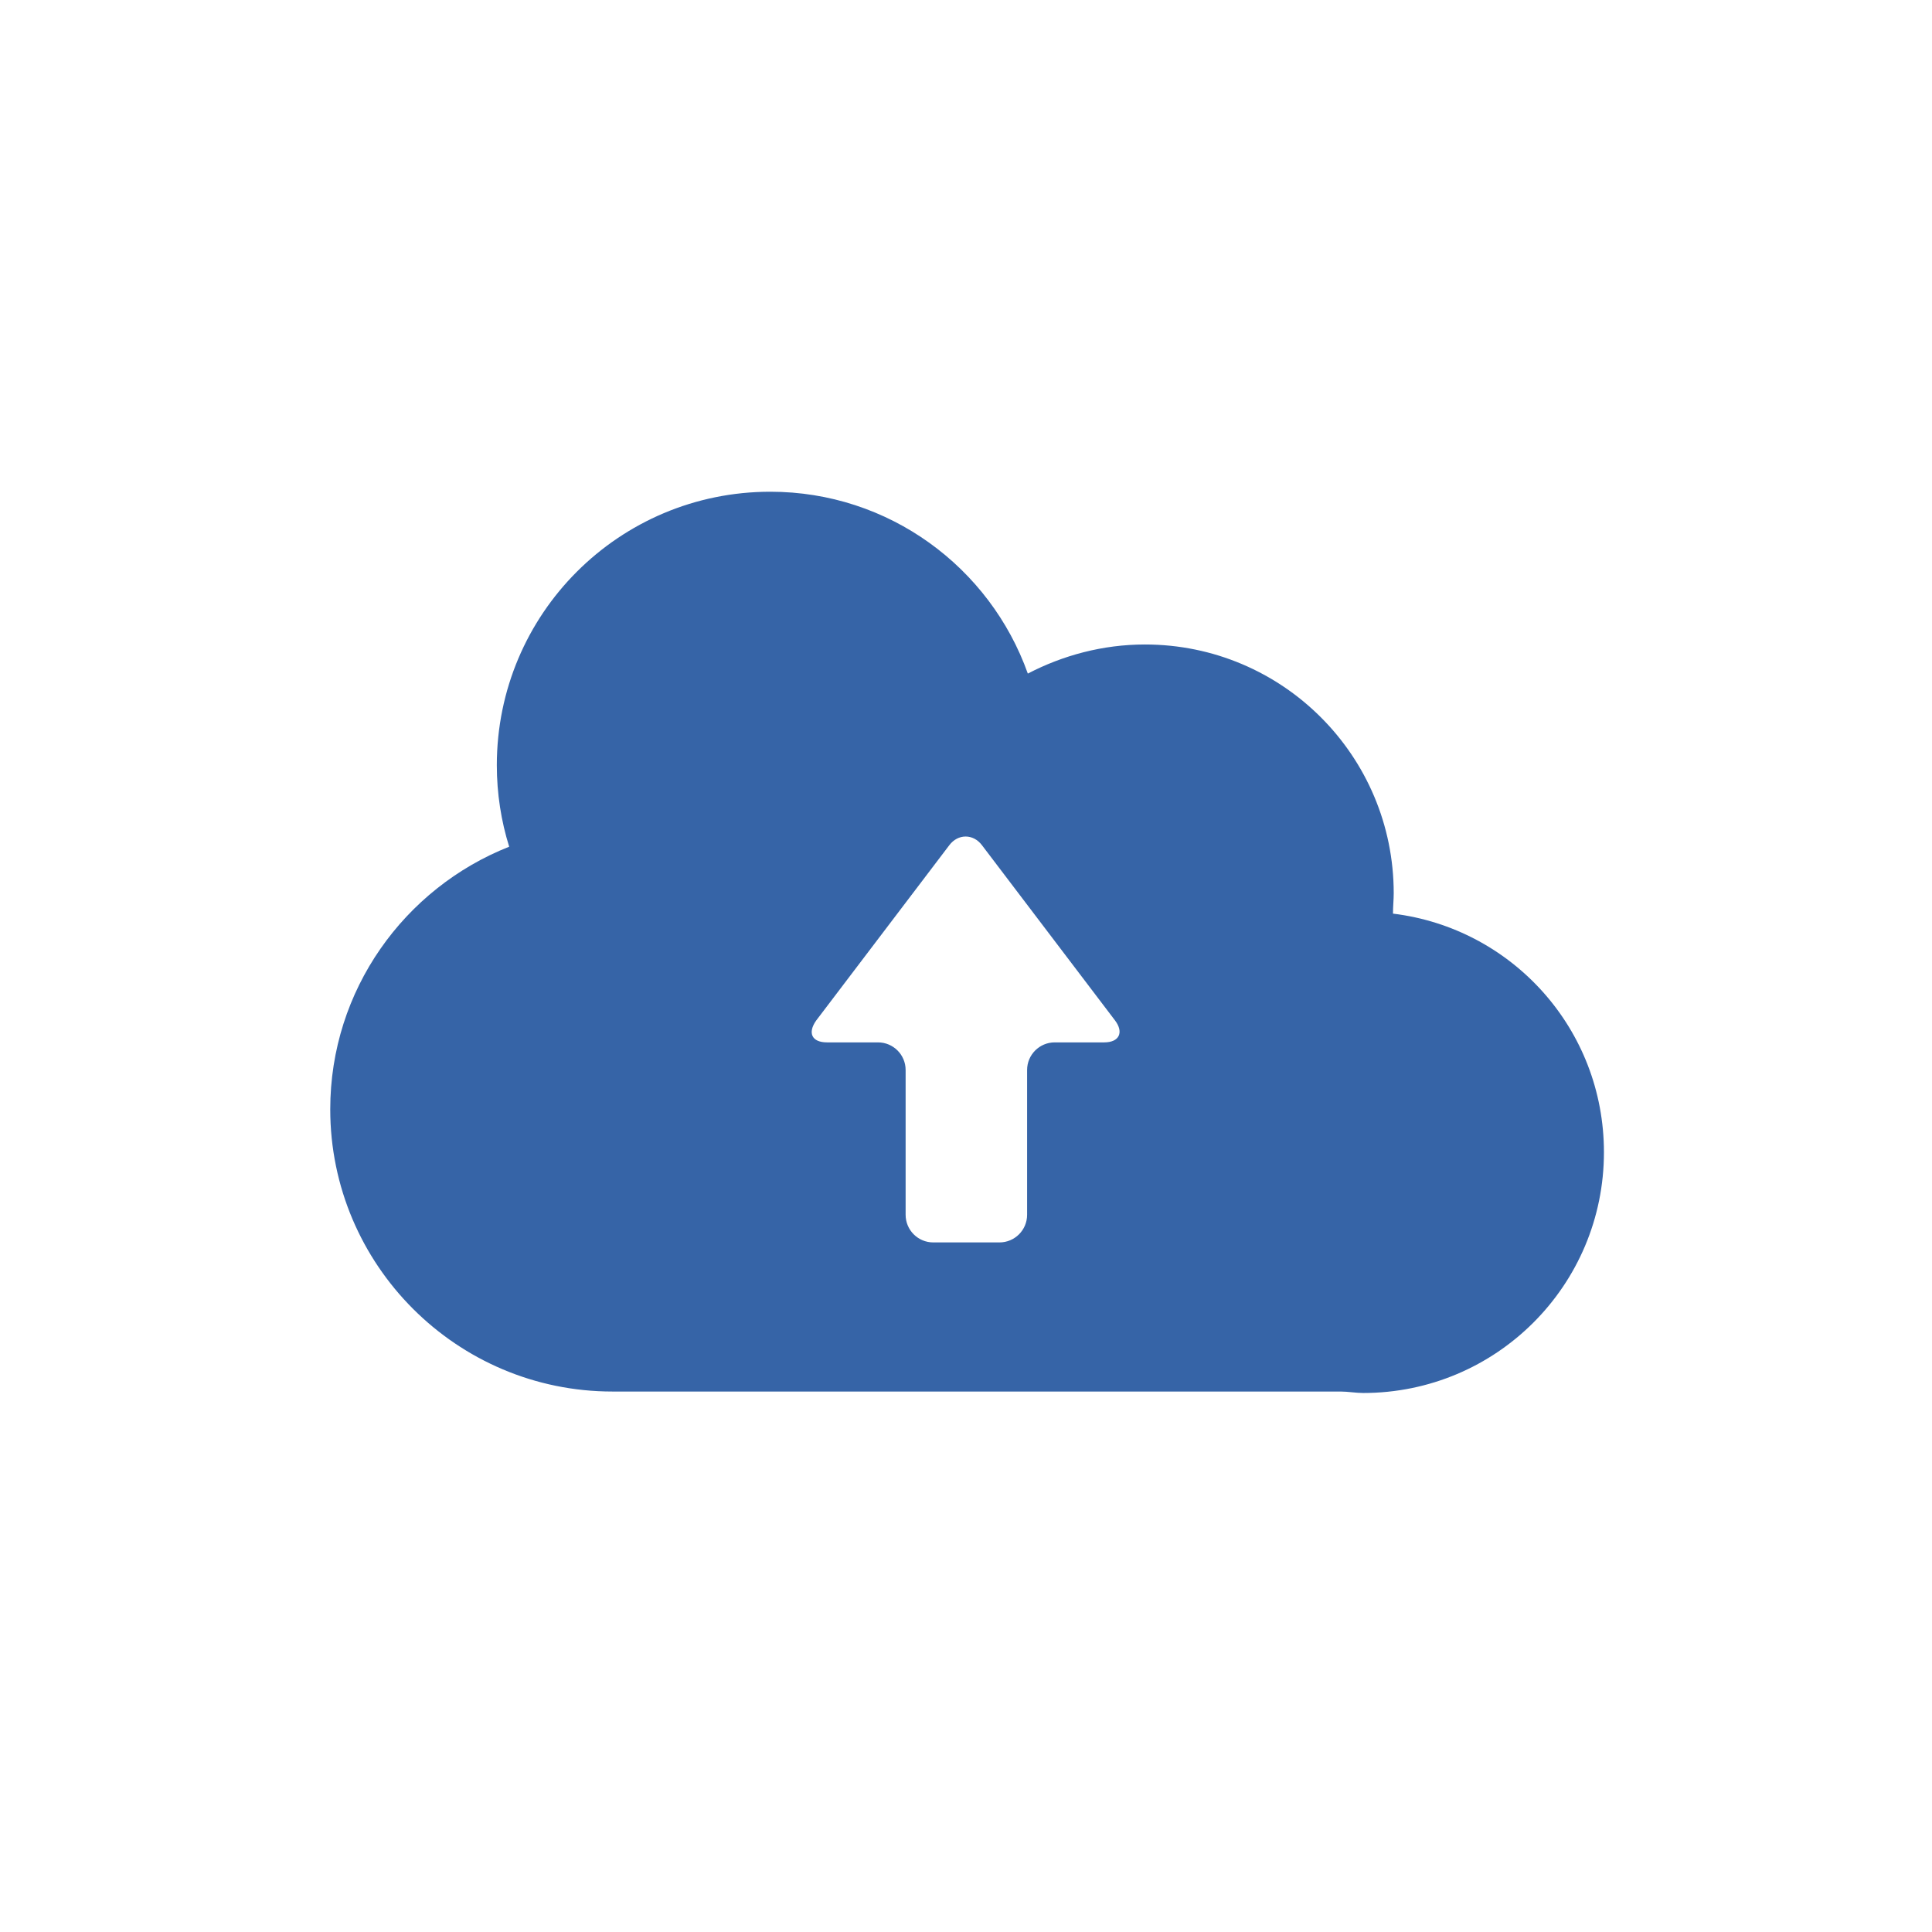<?xml version="1.0" encoding="UTF-8"?>
<svg id="_レイヤー_2" data-name="レイヤー 2" xmlns="http://www.w3.org/2000/svg" viewBox="0 0 26.56 26.56">
  <defs>
    <style>
      .cls-1 {
        fill: #3664a7;
      }

      .cls-2 {
        fill: none;
      }
    </style>
  </defs>
  <g id="_レイヤー_1-2" data-name="レイヤー 1">
    <g>
      <rect class="cls-2" width="26.56" height="26.56"/>
      <path class="cls-1" d="m19.15,12.55c0-.09.01-.18.01-.27,0-1.89-1.53-3.42-3.42-3.42-.58,0-1.13.15-1.61.4-.52-1.46-1.91-2.5-3.54-2.5-2.08,0-3.76,1.68-3.76,3.76,0,.39.06.77.17,1.12-1.44.57-2.46,1.97-2.46,3.61,0,2.14,1.74,3.88,3.88,3.88h10.01c.1,0,.21.02.31.02,1.83,0,3.31-1.48,3.31-3.31,0-1.69-1.26-3.08-2.9-3.28Zm-3.95,1.78h-.7c-.21,0-.38.17-.38.38v1.99c0,.21-.17.38-.38.38h-.91c-.21,0-.38-.17-.38-.38v-1.99c0-.21-.17-.38-.38-.38h-.7c-.21,0-.27-.13-.15-.3l1.83-2.41c.12-.16.33-.16.45,0l1.83,2.41c.12.16.06.3-.15.3Z"/>
    </g>
  </g>
</svg>